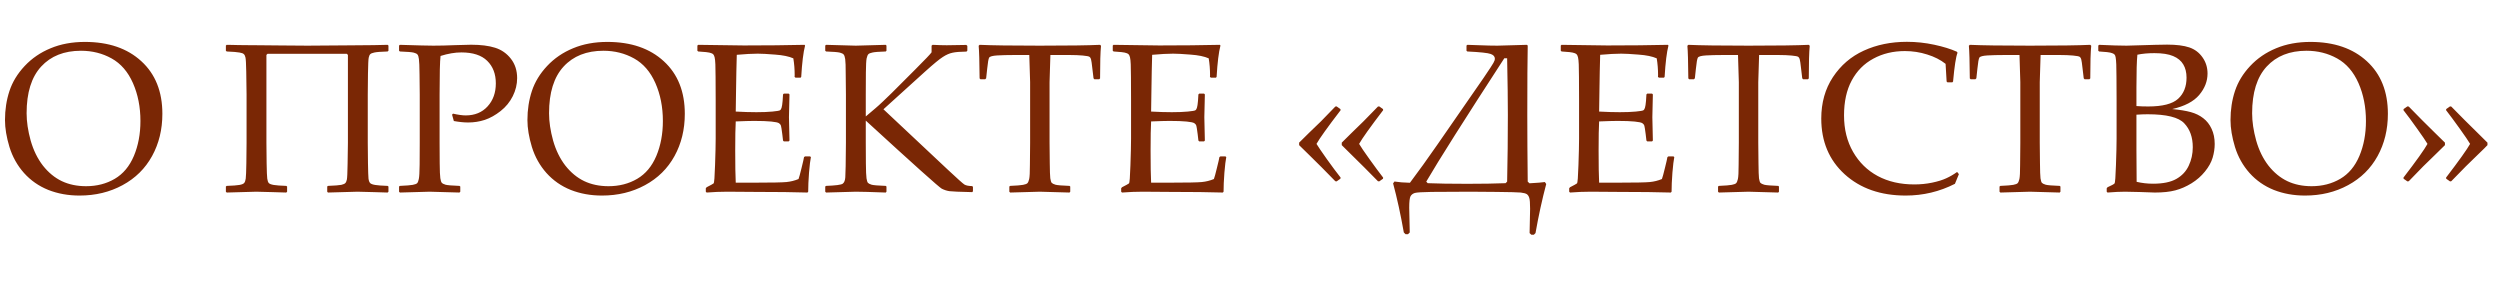 <?xml version="1.0" encoding="UTF-8"?> <svg xmlns="http://www.w3.org/2000/svg" width="2243" height="258" viewBox="0 0 2243 258" fill="none"> <path d="M4.477 107.743C4.477 98.416 5.813 89.712 8.487 81.629C11.16 73.547 15.699 66.086 22.103 59.247C28.569 52.345 36.341 47.029 45.419 43.299C54.496 39.506 64.755 37.61 76.195 37.61C97.396 37.61 114.277 43.392 126.836 54.956C139.395 66.459 145.675 82.189 145.675 102.147C145.675 116.198 142.597 128.82 136.442 140.011C130.287 151.203 121.458 159.907 109.956 166.125C98.516 172.342 85.645 175.451 71.345 175.451C61.211 175.451 51.885 173.772 43.367 170.415C34.849 166.995 27.574 161.928 21.544 155.213C15.575 148.498 11.223 140.726 8.487 131.897C5.813 123.069 4.477 115.017 4.477 107.743ZM23.875 101.587C23.875 109.173 25.087 117.349 27.512 126.115C29.999 134.82 33.667 142.312 38.517 148.591C43.429 154.809 49.056 159.441 55.398 162.487C61.801 165.534 69.076 167.057 77.221 167.057C86.858 167.057 95.438 164.85 102.961 160.436C110.484 156.021 116.204 149.182 120.121 139.918C124.038 130.592 125.997 120.146 125.997 108.582C125.997 96.023 123.758 84.676 119.282 74.541C114.805 64.407 108.432 57.039 100.163 52.438C91.894 47.838 82.723 45.537 72.651 45.537C57.542 45.537 45.636 50.262 36.932 59.713C28.227 69.163 23.875 83.122 23.875 101.587ZM257.589 172L256.843 172.746C256.408 172.746 252.335 172.622 244.625 172.373C237.227 172.124 232.315 172 229.89 172C228.584 172 219.756 172.249 203.404 172.746L202.658 172V167.337L203.404 166.777C208.875 166.591 212.668 166.311 214.782 165.938C216.958 165.565 218.388 164.974 219.072 164.166C219.756 163.358 220.222 162.052 220.471 160.249C220.719 158.384 220.906 153.752 221.03 146.353C221.155 138.892 221.217 132.799 221.217 128.074V84.894C221.217 78.552 221.124 71.744 220.937 64.469C220.813 57.133 220.564 52.78 220.191 51.413C219.88 50.045 219.383 49.081 218.699 48.522C218.077 47.9 216.802 47.433 214.875 47.123C213.01 46.749 209.186 46.439 203.404 46.19L202.658 45.537V40.874L203.404 40.221L209 40.315L212.73 40.408L219.165 40.501L232.222 40.594L251.62 40.781C259.019 40.843 267.102 40.905 275.868 40.967L313.266 40.688L335.183 40.501C339.41 40.439 343.607 40.346 347.773 40.221L348.519 40.874V45.537L347.773 46.19C341.68 46.377 337.701 46.687 335.835 47.123C334.032 47.496 332.82 47.993 332.198 48.615C331.576 49.236 331.11 50.294 330.799 51.786C330.488 53.278 330.271 58.034 330.146 66.055C330.022 74.075 329.96 80.355 329.96 84.894V128.074C329.96 132.923 330.022 139.016 330.146 146.353C330.271 153.69 330.426 158.322 330.613 160.249C330.861 162.114 331.359 163.451 332.105 164.259C332.851 165.005 334.343 165.565 336.582 165.938C338.82 166.311 342.55 166.591 347.773 166.777L348.519 167.337V172L347.773 172.746C347.276 172.746 343.203 172.622 335.556 172.373C328.157 172.124 323.214 172 320.727 172C319.484 172 310.655 172.249 294.241 172.746L293.588 172V167.337L294.241 166.777C300.458 166.529 304.468 166.218 306.271 165.845C308.075 165.41 309.256 164.881 309.815 164.259C310.437 163.638 310.903 162.581 311.214 161.088C311.525 159.596 311.743 154.84 311.867 146.819C312.054 138.799 312.147 132.55 312.147 128.074V49.268L311.121 48.242H240.056L239.03 49.268V128.074C239.03 132.861 239.092 138.954 239.216 146.353C239.341 153.752 239.527 158.384 239.776 160.249C240.025 162.114 240.491 163.451 241.175 164.259C241.921 165.005 243.382 165.565 245.558 165.938C247.796 166.311 251.558 166.591 256.843 166.777L257.589 167.337V172ZM358.778 40.221C374.446 40.719 384.425 40.967 388.715 40.967C394.559 40.967 401.119 40.812 408.393 40.501C416.103 40.252 420.859 40.128 422.662 40.128C431.367 40.128 438.548 41.029 444.206 42.833C449.926 44.636 454.651 47.931 458.381 52.718C462.112 57.506 463.977 63.288 463.977 70.065C463.977 75.661 462.671 81.07 460.06 86.293C457.449 91.515 453.812 95.961 449.148 99.629C444.485 103.297 439.76 105.94 434.973 107.556C430.185 109.111 425.211 109.888 420.051 109.888C416.196 109.888 411.906 109.452 407.181 108.582L405.595 102.893L406.435 101.96C411.098 103.017 414.89 103.546 417.812 103.546C425.957 103.546 432.486 100.872 437.397 95.525C442.371 90.116 444.858 83.215 444.858 74.821C444.858 66.366 442.278 59.62 437.118 54.584C432.019 49.547 424.279 47.029 413.896 47.029C408.238 47.029 402.02 48.086 395.243 50.2C394.684 54.988 394.404 66.552 394.404 84.894V128.074L394.497 146.26C394.559 153.285 394.746 157.824 395.057 159.876C395.368 161.928 395.803 163.296 396.362 163.979C396.984 164.663 398.134 165.254 399.813 165.751C401.492 166.187 405.626 166.529 412.217 166.777L412.963 167.337V172L412.217 172.746C396.362 172.249 387.44 172 385.451 172C383.337 172 374.446 172.249 358.778 172.746L358.032 172V167.337L358.778 166.777C364.56 166.529 368.415 166.218 370.342 165.845C372.27 165.472 373.544 165.005 374.166 164.446C374.85 163.824 375.378 162.549 375.751 160.622C376.187 158.695 376.435 154.405 376.498 147.752L376.591 128.074V84.894L376.404 66.707C376.342 59.62 376.156 55.05 375.845 52.998C375.596 50.946 375.161 49.578 374.539 48.895C373.979 48.211 372.86 47.651 371.182 47.216C369.503 46.781 365.368 46.439 358.778 46.19L358.032 45.537V40.874L358.778 40.221ZM473.21 107.743C473.21 98.416 474.547 89.712 477.22 81.629C479.894 73.547 484.432 66.086 490.836 59.247C497.303 52.345 505.074 47.029 514.152 43.299C523.229 39.506 533.488 37.61 544.928 37.61C566.13 37.61 583.01 43.392 595.569 54.956C608.129 66.459 614.408 82.189 614.408 102.147C614.408 116.198 611.331 128.82 605.175 140.011C599.02 151.203 590.191 159.907 578.689 166.125C567.249 172.342 554.379 175.451 540.079 175.451C529.944 175.451 520.618 173.772 512.1 170.415C503.582 166.995 496.308 161.928 490.277 155.213C484.308 148.498 479.956 140.726 477.22 131.897C474.547 123.069 473.21 115.017 473.21 107.743ZM492.608 101.587C492.608 109.173 493.821 117.349 496.246 126.115C498.733 134.82 502.401 142.312 507.25 148.591C512.162 154.809 517.789 159.441 524.131 162.487C530.535 165.534 537.809 167.057 545.954 167.057C555.591 167.057 564.171 164.85 571.694 160.436C579.217 156.021 584.938 149.182 588.854 139.918C592.771 130.592 594.73 120.146 594.73 108.582C594.73 96.023 592.492 84.676 588.015 74.541C583.539 64.407 577.166 57.039 568.896 52.438C560.627 47.838 551.457 45.537 541.384 45.537C526.276 45.537 514.369 50.262 505.665 59.713C496.961 69.163 492.608 83.122 492.608 101.587ZM625.693 40.874L626.439 40.221C647.765 40.594 661.412 40.781 667.381 40.781C687.774 40.781 705.929 40.594 721.846 40.221L722.312 40.874C720.758 46.843 719.607 56.2 718.861 68.946L718.302 69.692H713.732L712.893 68.946C712.955 68.386 712.986 67.889 712.986 67.454C712.986 62.169 712.582 57.133 711.773 52.345C707.856 50.604 702.416 49.485 695.453 48.988C688.551 48.428 683.36 48.148 679.878 48.148C674.966 48.148 668.687 48.49 661.039 49.174L660.666 64.096L660.386 81.163L660.106 100.095C666.821 100.468 673.008 100.655 678.666 100.655C684.386 100.655 689.173 100.468 693.028 100.095C696.883 99.722 699.121 99.349 699.743 98.976C700.427 98.541 700.924 97.764 701.235 96.644C701.608 95.463 701.919 93.412 702.167 90.489L702.541 84.707L703.287 83.961H707.577L708.323 84.707C708.198 91.484 708.043 98.292 707.856 105.131L708.323 126.115L707.577 126.861H703.287L702.541 126.115L701.888 120.52C701.328 116.167 700.924 113.587 700.675 112.779C700.427 111.908 699.836 111.162 698.903 110.541C698.033 109.919 695.732 109.421 692.002 109.048C688.271 108.675 683.142 108.489 676.614 108.489C673.008 108.489 667.505 108.644 660.106 108.955C659.796 114.178 659.64 122.882 659.64 135.068C659.64 148.125 659.796 157.731 660.106 163.886H677.267C692.375 163.886 701.826 163.7 705.618 163.327C709.411 162.954 713.017 162.052 716.437 160.622C716.996 159.192 717.898 155.897 719.141 150.736C720.447 145.514 721.193 142.25 721.379 140.944L722.312 140.291H726.789L727.535 140.944C726.975 143.617 726.416 148.28 725.856 154.933C725.359 161.586 725.11 167.275 725.11 172L724.457 172.746C712.582 172.373 697.038 172.187 677.826 172.187L652.459 172C646.552 172 640.397 172.249 633.993 172.746L633.247 172V168.922L633.993 167.99C637.661 166.125 639.744 164.974 640.242 164.539C640.801 164.042 641.236 158.601 641.547 148.218C641.92 137.773 642.107 129.815 642.107 124.343V90.116L642.014 68.946C642.014 64.345 641.951 60.614 641.827 57.754C641.703 54.832 641.485 52.749 641.174 51.506C640.863 50.262 640.49 49.392 640.055 48.895C639.682 48.397 639.029 47.993 638.097 47.682C637.226 47.309 635.703 46.998 633.527 46.749L626.439 46.19L625.693 45.537V40.874ZM776.777 104.479L785.357 97.204C787.284 95.588 789.554 93.536 792.165 91.049L800.186 83.308L820.983 62.511C829.998 53.495 834.941 48.304 835.812 46.936V40.967L836.744 40.221C841.78 40.47 846.008 40.594 849.428 40.594L866.961 40.315L867.894 41.154V45.444L867.147 46.283C861.552 46.345 857.355 46.687 854.557 47.309C851.821 47.869 848.93 49.143 845.884 51.133C842.837 53.06 837.552 57.412 830.029 64.189L792.631 98.043L850.36 152.229C858.94 160.249 863.914 164.694 865.282 165.565C866.712 166.435 869.044 166.902 872.277 166.964L872.93 167.71V171.627L872.277 172.373C861.023 172.124 854.246 171.845 851.946 171.534C849.645 171.223 847.314 170.477 844.951 169.295C842.651 168.114 819.926 147.752 776.777 108.209V128.074L776.87 146.353C776.932 153.317 777.119 157.855 777.43 159.969C777.741 162.021 778.176 163.389 778.735 164.073C779.357 164.694 780.476 165.254 782.093 165.751C783.771 166.187 787.968 166.529 794.683 166.777L795.336 167.337V172L794.683 172.746C793.813 172.746 788.31 172.56 778.176 172.187C773.699 172.062 770.249 172 767.824 172C766.829 172 757.938 172.249 741.151 172.746L740.405 172V167.337L741.151 166.777C749.731 166.466 754.705 165.814 756.073 164.819C757.441 163.824 758.218 161.897 758.404 159.037C758.653 156.114 758.84 145.793 758.964 128.074V84.894L758.777 66.614C758.777 59.589 758.622 55.05 758.311 52.998C758 50.946 757.534 49.578 756.912 48.895C756.353 48.211 755.233 47.651 753.555 47.216C751.938 46.781 747.804 46.439 741.151 46.19L740.405 45.537V40.874L741.151 40.221C756.508 40.719 765.399 40.967 767.824 40.967C770.497 40.967 779.45 40.719 794.683 40.221L795.336 40.874V45.537L794.683 46.19C788.59 46.377 784.611 46.687 782.746 47.123C780.943 47.496 779.73 47.993 779.108 48.615C778.487 49.236 777.958 50.511 777.523 52.438C777.15 54.366 776.932 58.594 776.87 65.122L776.777 84.894V104.479ZM986.989 40.221L987.828 41.06C987.269 46.656 986.989 56.418 986.989 70.345L986.243 71.091H981.859L981.113 70.251L980.087 61.671C979.59 57.071 979.186 54.273 978.875 53.278C978.626 52.221 978.191 51.475 977.569 51.04C976.948 50.542 974.927 50.138 971.507 49.827C968.088 49.516 964.264 49.361 960.036 49.361H942.41C941.912 63.412 941.664 71.526 941.664 73.702V128.074L941.85 146.26C941.912 153.285 942.068 157.855 942.316 159.969C942.627 162.021 943.062 163.389 943.622 164.073C944.244 164.694 945.394 165.254 947.073 165.751C948.751 166.187 952.917 166.529 959.57 166.777L960.223 167.337V172L959.57 172.746C943.653 172.249 934.762 172 932.897 172C930.907 172 922.048 172.249 906.317 172.746L905.571 172V167.337L906.317 166.777C912.162 166.529 916.017 166.218 917.882 165.845C919.809 165.472 921.084 165.005 921.706 164.446C922.389 163.824 922.949 162.549 923.384 160.622C923.819 158.695 924.037 154.405 924.037 147.752L924.224 128.074V73.702C924.224 72.707 923.975 64.594 923.478 49.361H909.582C903.861 49.361 898.919 49.485 894.753 49.734C890.587 49.983 888.162 50.635 887.479 51.692C886.857 52.687 886.266 56.014 885.707 61.671L884.774 70.251L883.935 71.091H879.645L878.898 70.345C878.774 55.361 878.494 45.599 878.059 41.06L878.898 40.221C889.717 40.719 907.716 40.967 932.897 40.967C958.575 40.967 976.606 40.719 986.989 40.221ZM998.367 40.874L999.113 40.221C1020.44 40.594 1034.09 40.781 1040.05 40.781C1060.45 40.781 1078.6 40.594 1094.52 40.221L1094.99 40.874C1093.43 46.843 1092.28 56.2 1091.54 68.946L1090.98 69.692H1086.41L1085.57 68.946C1085.63 68.386 1085.66 67.889 1085.66 67.454C1085.66 62.169 1085.26 57.133 1084.45 52.345C1080.53 50.604 1075.09 49.485 1068.13 48.988C1061.23 48.428 1056.03 48.148 1052.55 48.148C1047.64 48.148 1041.36 48.49 1033.71 49.174L1033.34 64.096L1033.06 81.163L1032.78 100.095C1039.5 100.468 1045.68 100.655 1051.34 100.655C1057.06 100.655 1061.85 100.468 1065.7 100.095C1069.56 99.722 1071.79 99.349 1072.42 98.976C1073.1 98.541 1073.6 97.764 1073.91 96.644C1074.28 95.463 1074.59 93.412 1074.84 90.489L1075.21 84.707L1075.96 83.961H1080.25L1081 84.707C1080.87 91.484 1080.72 98.292 1080.53 105.131L1081 126.115L1080.25 126.861H1075.96L1075.21 126.115L1074.56 120.52C1074 116.167 1073.6 113.587 1073.35 112.779C1073.1 111.908 1072.51 111.162 1071.58 110.541C1070.71 109.919 1068.41 109.421 1064.68 109.048C1060.95 108.675 1055.82 108.489 1049.29 108.489C1045.68 108.489 1040.18 108.644 1032.78 108.955C1032.47 114.178 1032.31 122.882 1032.31 135.068C1032.31 148.125 1032.47 157.731 1032.78 163.886H1049.94C1065.05 163.886 1074.5 163.7 1078.29 163.327C1082.08 162.954 1085.69 162.052 1089.11 160.622C1089.67 159.192 1090.57 155.897 1091.81 150.736C1093.12 145.514 1093.87 142.25 1094.05 140.944L1094.99 140.291H1099.46L1100.21 140.944C1099.65 143.617 1099.09 148.28 1098.53 154.933C1098.03 161.586 1097.78 167.275 1097.78 172L1097.13 172.746C1085.26 172.373 1069.71 172.187 1050.5 172.187L1025.13 172C1019.23 172 1013.07 172.249 1006.67 172.746L1005.92 172V168.922L1006.67 167.99C1010.34 166.125 1012.42 164.974 1012.92 164.539C1013.48 164.042 1013.91 158.601 1014.22 148.218C1014.59 137.773 1014.78 129.815 1014.78 124.343V90.116L1014.69 68.946C1014.69 64.345 1014.63 60.614 1014.5 57.754C1014.38 54.832 1014.16 52.749 1013.85 51.506C1013.54 50.262 1013.16 49.392 1012.73 48.895C1012.36 48.397 1011.7 47.993 1010.77 47.682C1009.9 47.309 1008.38 46.998 1006.2 46.749L999.113 46.19L998.367 45.537V40.874ZM1165.58 130.219V127.98C1166.52 126.986 1169.47 124.063 1174.44 119.214L1185.08 108.955L1198.04 95.619L1199.16 95.432L1202.61 97.857L1202.8 98.883C1191.11 114.116 1183.9 124.188 1181.16 129.1C1182.71 131.649 1185.82 136.219 1190.49 142.809C1195.21 149.4 1199.31 154.902 1202.8 159.316L1202.61 160.342L1199.16 162.767L1198.04 162.581C1189.52 153.814 1181.75 146.011 1174.72 139.172L1165.58 130.219ZM1203.82 130.219V127.98C1204.75 126.986 1207.71 124.063 1212.68 119.214L1223.22 108.955L1236.28 95.619L1237.4 95.432L1240.85 97.857L1240.94 98.883C1229.31 114.116 1222.13 124.188 1219.4 129.1C1220.89 131.649 1224 136.219 1228.72 142.809C1233.45 149.4 1237.52 154.902 1240.94 159.316L1240.85 160.342L1237.4 162.767L1236.28 162.581C1227.7 153.814 1219.89 146.011 1212.87 139.172L1203.82 130.219ZM1369.92 40.221L1370.67 40.874C1370.42 53.06 1370.29 73.826 1370.29 103.173C1370.29 121.141 1370.42 141.068 1370.67 162.954L1372.25 164.446C1379.09 164.073 1383.69 163.7 1386.06 163.327L1387.27 165.099C1383.6 178.901 1380.4 193.575 1377.66 209.118L1376.17 210.61H1373.93L1372.35 209.118C1372.66 196.435 1372.81 189.191 1372.81 187.388C1372.81 182.352 1372.56 179.088 1372.07 177.596C1371.63 176.104 1370.92 174.984 1369.92 174.238C1368.93 173.554 1367.09 173.057 1364.42 172.746C1361.75 172.497 1354.44 172.311 1342.5 172.187C1330.56 172.062 1322.76 172 1319.09 172C1304.17 172 1292.61 172.062 1284.4 172.187C1276.19 172.311 1271.19 172.622 1269.39 173.119C1267.64 173.679 1266.37 174.642 1265.56 176.01C1264.75 177.44 1264.35 180.891 1264.35 186.362C1264.35 188.165 1264.5 195.564 1264.82 208.559L1263.23 210.144H1261.08L1259.5 208.559C1256.7 192.642 1253.5 177.969 1249.89 164.539L1251.11 162.86C1254.96 163.482 1259.59 163.855 1265 163.979C1272.71 153.721 1280.92 142.312 1289.62 129.752L1312.94 96.085L1331.22 69.692C1336.44 61.982 1339.33 57.568 1339.89 56.449C1340.51 55.267 1340.89 54.459 1341.01 54.024C1341.13 53.526 1341.2 53.091 1341.2 52.718C1341.2 50.729 1339.95 49.299 1337.47 48.428C1335.04 47.496 1328.05 46.749 1316.48 46.19L1315.74 45.537V40.874L1316.48 40.221C1317.23 40.221 1320.93 40.346 1327.58 40.594C1333.55 40.843 1338.83 40.967 1343.44 40.967C1346.54 40.967 1355.37 40.719 1369.92 40.221ZM1352.2 162.954C1352.64 142.933 1352.85 123.007 1352.85 103.173C1352.85 90.427 1352.64 73.454 1352.2 52.252H1349.68C1314 107.152 1290.65 144.053 1279.64 162.954L1280.95 164.353C1289.72 164.726 1301.56 164.912 1316.48 164.912C1329.91 164.912 1341.35 164.726 1350.8 164.353L1352.2 162.954ZM1400.32 40.874L1401.07 40.221C1422.4 40.594 1436.04 40.781 1442.01 40.781C1462.41 40.781 1480.56 40.594 1496.48 40.221L1496.94 40.874C1495.39 46.843 1494.24 56.2 1493.49 68.946L1492.93 69.692H1488.36L1487.52 68.946C1487.59 68.386 1487.62 67.889 1487.62 67.454C1487.62 62.169 1487.21 57.133 1486.41 52.345C1482.49 50.604 1477.05 49.485 1470.08 48.988C1463.18 48.428 1457.99 48.148 1454.51 48.148C1449.6 48.148 1443.32 48.49 1435.67 49.174L1435.3 64.096L1435.02 81.163L1434.74 100.095C1441.45 100.468 1447.64 100.655 1453.3 100.655C1459.02 100.655 1463.8 100.468 1467.66 100.095C1471.51 99.722 1473.75 99.349 1474.37 98.976C1475.06 98.541 1475.56 97.764 1475.87 96.644C1476.24 95.463 1476.55 93.412 1476.8 90.489L1477.17 84.707L1477.92 83.961H1482.21L1482.95 84.707C1482.83 91.484 1482.67 98.292 1482.49 105.131L1482.95 126.115L1482.21 126.861H1477.92L1477.17 126.115L1476.52 120.52C1475.96 116.167 1475.56 113.587 1475.31 112.779C1475.06 111.908 1474.47 111.162 1473.54 110.541C1472.66 109.919 1470.36 109.421 1466.63 109.048C1462.9 108.675 1457.77 108.489 1451.25 108.489C1447.64 108.489 1442.14 108.644 1434.74 108.955C1434.43 114.178 1434.27 122.882 1434.27 135.068C1434.27 148.125 1434.43 157.731 1434.74 163.886H1451.9C1467.01 163.886 1476.46 163.7 1480.25 163.327C1484.04 162.954 1487.65 162.052 1491.07 160.622C1491.63 159.192 1492.53 155.897 1493.77 150.736C1495.08 145.514 1495.82 142.25 1496.01 140.944L1496.94 140.291H1501.42L1502.17 140.944C1501.61 143.617 1501.05 148.28 1500.49 154.933C1499.99 161.586 1499.74 167.275 1499.74 172L1499.09 172.746C1487.21 172.373 1471.67 172.187 1452.46 172.187L1427.09 172C1421.18 172 1415.03 172.249 1408.62 172.746L1407.88 172V168.922L1408.62 167.99C1412.29 166.125 1414.38 164.974 1414.87 164.539C1415.43 164.042 1415.87 158.601 1416.18 148.218C1416.55 137.773 1416.74 129.815 1416.74 124.343V90.116L1416.65 68.946C1416.65 64.345 1416.58 60.614 1416.46 57.754C1416.33 54.832 1416.12 52.749 1415.81 51.506C1415.5 50.262 1415.12 49.392 1414.69 48.895C1414.31 48.397 1413.66 47.993 1412.73 47.682C1411.86 47.309 1410.33 46.998 1408.16 46.749L1401.07 46.19L1400.32 45.537V40.874ZM1622.85 40.221L1623.69 41.06C1623.13 46.656 1622.85 56.418 1622.85 70.345L1622.1 71.091H1617.72L1616.97 70.251L1615.95 61.671C1615.45 57.071 1615.04 54.273 1614.73 53.278C1614.48 52.221 1614.05 51.475 1613.43 51.04C1612.81 50.542 1610.79 50.138 1607.37 49.827C1603.95 49.516 1600.12 49.361 1595.89 49.361H1578.27C1577.77 63.412 1577.52 71.526 1577.52 73.702V128.074L1577.71 146.26C1577.77 153.285 1577.93 157.855 1578.17 159.969C1578.49 162.021 1578.92 163.389 1579.48 164.073C1580.1 164.694 1581.25 165.254 1582.93 165.751C1584.61 166.187 1588.78 166.529 1595.43 166.777L1596.08 167.337V172L1595.43 172.746C1579.51 172.249 1570.62 172 1568.76 172C1566.77 172 1557.91 172.249 1542.18 172.746L1541.43 172V167.337L1542.18 166.777C1548.02 166.529 1551.88 166.218 1553.74 165.845C1555.67 165.472 1556.94 165.005 1557.56 164.446C1558.25 163.824 1558.81 162.549 1559.24 160.622C1559.68 158.695 1559.9 154.405 1559.9 147.752L1560.08 128.074V73.702C1560.08 72.707 1559.83 64.594 1559.34 49.361H1545.44C1539.72 49.361 1534.78 49.485 1530.61 49.734C1526.45 49.983 1524.02 50.635 1523.34 51.692C1522.72 52.687 1522.12 56.014 1521.56 61.671L1520.63 70.251L1519.79 71.091H1515.5L1514.76 70.345C1514.63 55.361 1514.35 45.599 1513.92 41.06L1514.76 40.221C1525.58 40.719 1543.57 40.967 1568.76 40.967C1594.43 40.967 1612.46 40.719 1622.85 40.221ZM1757.52 156.239L1753.97 164.912C1740.17 171.938 1725.44 175.451 1709.77 175.451C1687.32 175.451 1669.07 169.078 1655.02 156.332C1641.03 143.586 1634.04 126.924 1634.04 106.344C1634.04 92.168 1637.52 79.795 1644.48 69.226C1651.51 58.594 1660.74 50.666 1672.18 45.444C1683.68 40.159 1696.59 37.517 1710.89 37.517C1719.16 37.517 1727.33 38.387 1735.41 40.128C1743.5 41.869 1750.24 43.952 1755.65 46.377L1756.3 47.309C1754.87 50.791 1753.54 59.402 1752.29 73.143L1751.64 73.889H1747.26L1746.51 73.143L1745.58 57.288C1741.04 53.682 1735.54 50.884 1729.07 48.895C1722.67 46.843 1715.98 45.817 1709.02 45.817C1698.51 45.817 1689.09 48.086 1680.76 52.625C1672.43 57.102 1665.97 63.63 1661.36 72.21C1656.76 80.728 1654.46 91.173 1654.46 103.546C1654.46 115.981 1657.17 126.892 1662.58 136.281C1667.99 145.669 1675.35 152.881 1684.68 157.917C1694.07 162.954 1705.01 165.472 1717.51 165.472C1723.04 165.472 1728.36 164.943 1733.46 163.886C1738.55 162.829 1742.78 161.524 1746.14 159.969C1749.56 158.415 1752.82 156.519 1755.93 154.28L1757.52 156.239ZM1875.4 40.221L1876.24 41.06C1875.68 46.656 1875.4 56.418 1875.4 70.345L1874.65 71.091H1870.27L1869.52 70.251L1868.5 61.671C1868 57.071 1867.6 54.273 1867.29 53.278C1867.04 52.221 1866.6 51.475 1865.98 51.04C1865.36 50.542 1863.34 50.138 1859.92 49.827C1856.5 49.516 1852.68 49.361 1848.45 49.361H1830.82C1830.32 63.412 1830.07 71.526 1830.07 73.702V128.074L1830.26 146.26C1830.32 153.285 1830.48 157.855 1830.73 159.969C1831.04 162.021 1831.47 163.389 1832.03 164.073C1832.65 164.694 1833.81 165.254 1835.48 165.751C1837.16 166.187 1841.33 166.529 1847.98 166.777L1848.63 167.337V172L1847.98 172.746C1832.06 172.249 1823.17 172 1821.31 172C1819.32 172 1810.46 172.249 1794.73 172.746L1793.98 172V167.337L1794.73 166.777C1800.57 166.529 1804.43 166.218 1806.29 165.845C1808.22 165.472 1809.49 165.005 1810.12 164.446C1810.8 163.824 1811.36 162.549 1811.8 160.622C1812.23 158.695 1812.45 154.405 1812.45 147.752L1812.63 128.074V73.702C1812.63 72.707 1812.39 64.594 1811.89 49.361H1797.99C1792.27 49.361 1787.33 49.485 1783.16 49.734C1779 49.983 1776.57 50.635 1775.89 51.692C1775.27 52.687 1774.68 56.014 1774.12 61.671L1773.19 70.251L1772.35 71.091H1768.06L1767.31 70.345C1767.19 55.361 1766.91 45.599 1766.47 41.06L1767.31 40.221C1778.13 40.719 1796.13 40.967 1821.31 40.967C1846.99 40.967 1865.02 40.719 1875.4 40.221ZM1883.33 46.19L1882.58 45.537V40.874L1883.33 40.221C1893.96 40.719 1902.17 40.967 1907.95 40.967C1910.12 40.967 1918.74 40.719 1933.78 40.221C1938.63 40.097 1942.14 40.035 1944.32 40.035C1952.71 40.035 1959.37 40.874 1964.28 42.553C1969.19 44.231 1973.14 47.216 1976.12 51.506C1979.11 55.734 1980.6 60.552 1980.6 65.961C1980.6 72.863 1978.11 79.267 1973.14 85.173C1968.16 91.08 1960.08 95.308 1948.89 97.857C1955.6 98.479 1961.14 99.38 1965.49 100.562C1969.84 101.743 1973.6 103.577 1976.78 106.064C1979.95 108.489 1982.43 111.66 1984.24 115.577C1986.1 119.494 1987.03 124.032 1987.03 129.193C1987.03 133.234 1986.41 137.338 1985.17 141.503C1983.93 145.669 1981.62 149.804 1978.27 153.907C1974.97 158.011 1970.96 161.524 1966.24 164.446C1961.51 167.368 1956.66 169.482 1951.69 170.788C1946.78 172.093 1940.65 172.746 1933.32 172.746C1931.82 172.746 1927.35 172.591 1919.89 172.28C1911.62 172.093 1907.14 172 1906.46 172C1902.23 172 1897.04 172.249 1890.88 172.746L1890.14 172V168.922L1890.88 167.99C1894.49 166.373 1896.57 165.254 1897.13 164.632C1897.69 164.011 1898.12 158.508 1898.44 148.125C1898.81 137.742 1899 129.815 1899 124.343V90.116L1898.9 68.946C1898.9 64.345 1898.84 60.614 1898.72 57.754C1898.59 54.832 1898.4 52.749 1898.16 51.506C1897.97 50.262 1897.63 49.392 1897.13 48.895C1896.63 48.397 1895.92 47.993 1894.98 47.682C1894.11 47.309 1892.59 46.998 1890.42 46.749L1883.33 46.19ZM1916.81 95.152C1919.92 95.401 1923.43 95.525 1927.35 95.525C1940.22 95.525 1949.17 93.225 1954.21 88.624C1959.24 84.023 1961.76 77.712 1961.76 69.692C1961.76 65.029 1960.8 61.081 1958.87 57.848C1956.94 54.552 1953.9 52.034 1949.73 50.294C1945.63 48.553 1940.03 47.682 1932.94 47.682C1927.16 47.682 1922.06 48.148 1917.65 49.081C1917.09 54.677 1916.81 64.438 1916.81 78.365V95.152ZM1916.99 163.14C1921.78 164.259 1926.69 164.819 1931.73 164.819C1940.62 164.819 1947.58 163.389 1952.62 160.529C1957.66 157.669 1961.36 153.721 1963.72 148.685C1966.14 143.586 1967.36 138.053 1967.36 132.084C1967.36 123.131 1964.81 115.981 1959.71 110.634C1954.67 105.225 1943.73 102.52 1926.88 102.52C1924.08 102.52 1920.73 102.644 1916.81 102.893V134.695L1916.99 163.14ZM2001.21 107.743C2001.21 98.416 2002.55 89.712 2005.22 81.629C2007.89 73.547 2012.43 66.086 2018.84 59.247C2025.3 52.345 2033.07 47.029 2042.15 43.299C2051.23 39.506 2061.49 37.61 2072.93 37.61C2094.13 37.61 2111.01 43.392 2123.57 54.956C2136.13 66.459 2142.41 82.189 2142.41 102.147C2142.41 116.198 2139.33 128.82 2133.18 140.011C2127.02 151.203 2118.19 159.907 2106.69 166.125C2095.25 172.342 2082.38 175.451 2068.08 175.451C2057.94 175.451 2048.62 173.772 2040.1 170.415C2031.58 166.995 2024.31 161.928 2018.28 155.213C2012.31 148.498 2007.96 140.726 2005.22 131.897C2002.55 123.069 2001.21 115.017 2001.21 107.743ZM2020.61 101.587C2020.61 109.173 2021.82 117.349 2024.25 126.115C2026.73 134.82 2030.4 142.312 2035.25 148.591C2040.16 154.809 2045.79 159.441 2052.13 162.487C2058.53 165.534 2065.81 167.057 2073.95 167.057C2083.59 167.057 2092.17 164.85 2099.69 160.436C2107.22 156.021 2112.94 149.182 2116.85 139.918C2120.77 130.592 2122.73 120.146 2122.73 108.582C2122.73 96.023 2120.49 84.676 2116.02 74.541C2111.54 64.407 2105.17 57.039 2096.9 52.438C2088.63 47.838 2079.46 45.537 2069.38 45.537C2054.28 45.537 2042.37 50.262 2033.67 59.713C2024.96 69.163 2020.61 83.122 2020.61 101.587ZM2231.75 127.98V130.219C2230.82 131.276 2227.87 134.198 2222.89 138.985L2212.35 149.244L2199.3 162.581L2198.18 162.767L2194.73 160.342L2194.63 159.316C2206.26 144.084 2213.44 134.011 2216.18 129.1C2214.69 126.55 2211.58 121.981 2206.85 115.39C2202.13 108.8 2198.05 103.297 2194.63 98.883L2194.73 97.857L2198.18 95.432L2199.3 95.619C2207.88 104.385 2215.68 112.188 2222.71 119.027L2231.75 127.98ZM2193.61 127.98V130.219C2192.61 131.276 2189.63 134.198 2184.66 138.985L2174.12 149.244L2161.15 162.581L2159.94 162.767L2156.49 160.342L2156.4 159.316C2168.09 144.084 2175.27 134.011 2177.94 129.1C2176.45 126.55 2173.34 121.981 2168.61 115.39C2163.95 108.8 2159.88 103.297 2156.4 98.883L2156.49 97.857L2159.94 95.432L2161.15 95.619C2169.67 104.385 2177.44 112.188 2184.47 119.027L2193.61 127.98Z" fill="#7A2705"></path> </svg> 